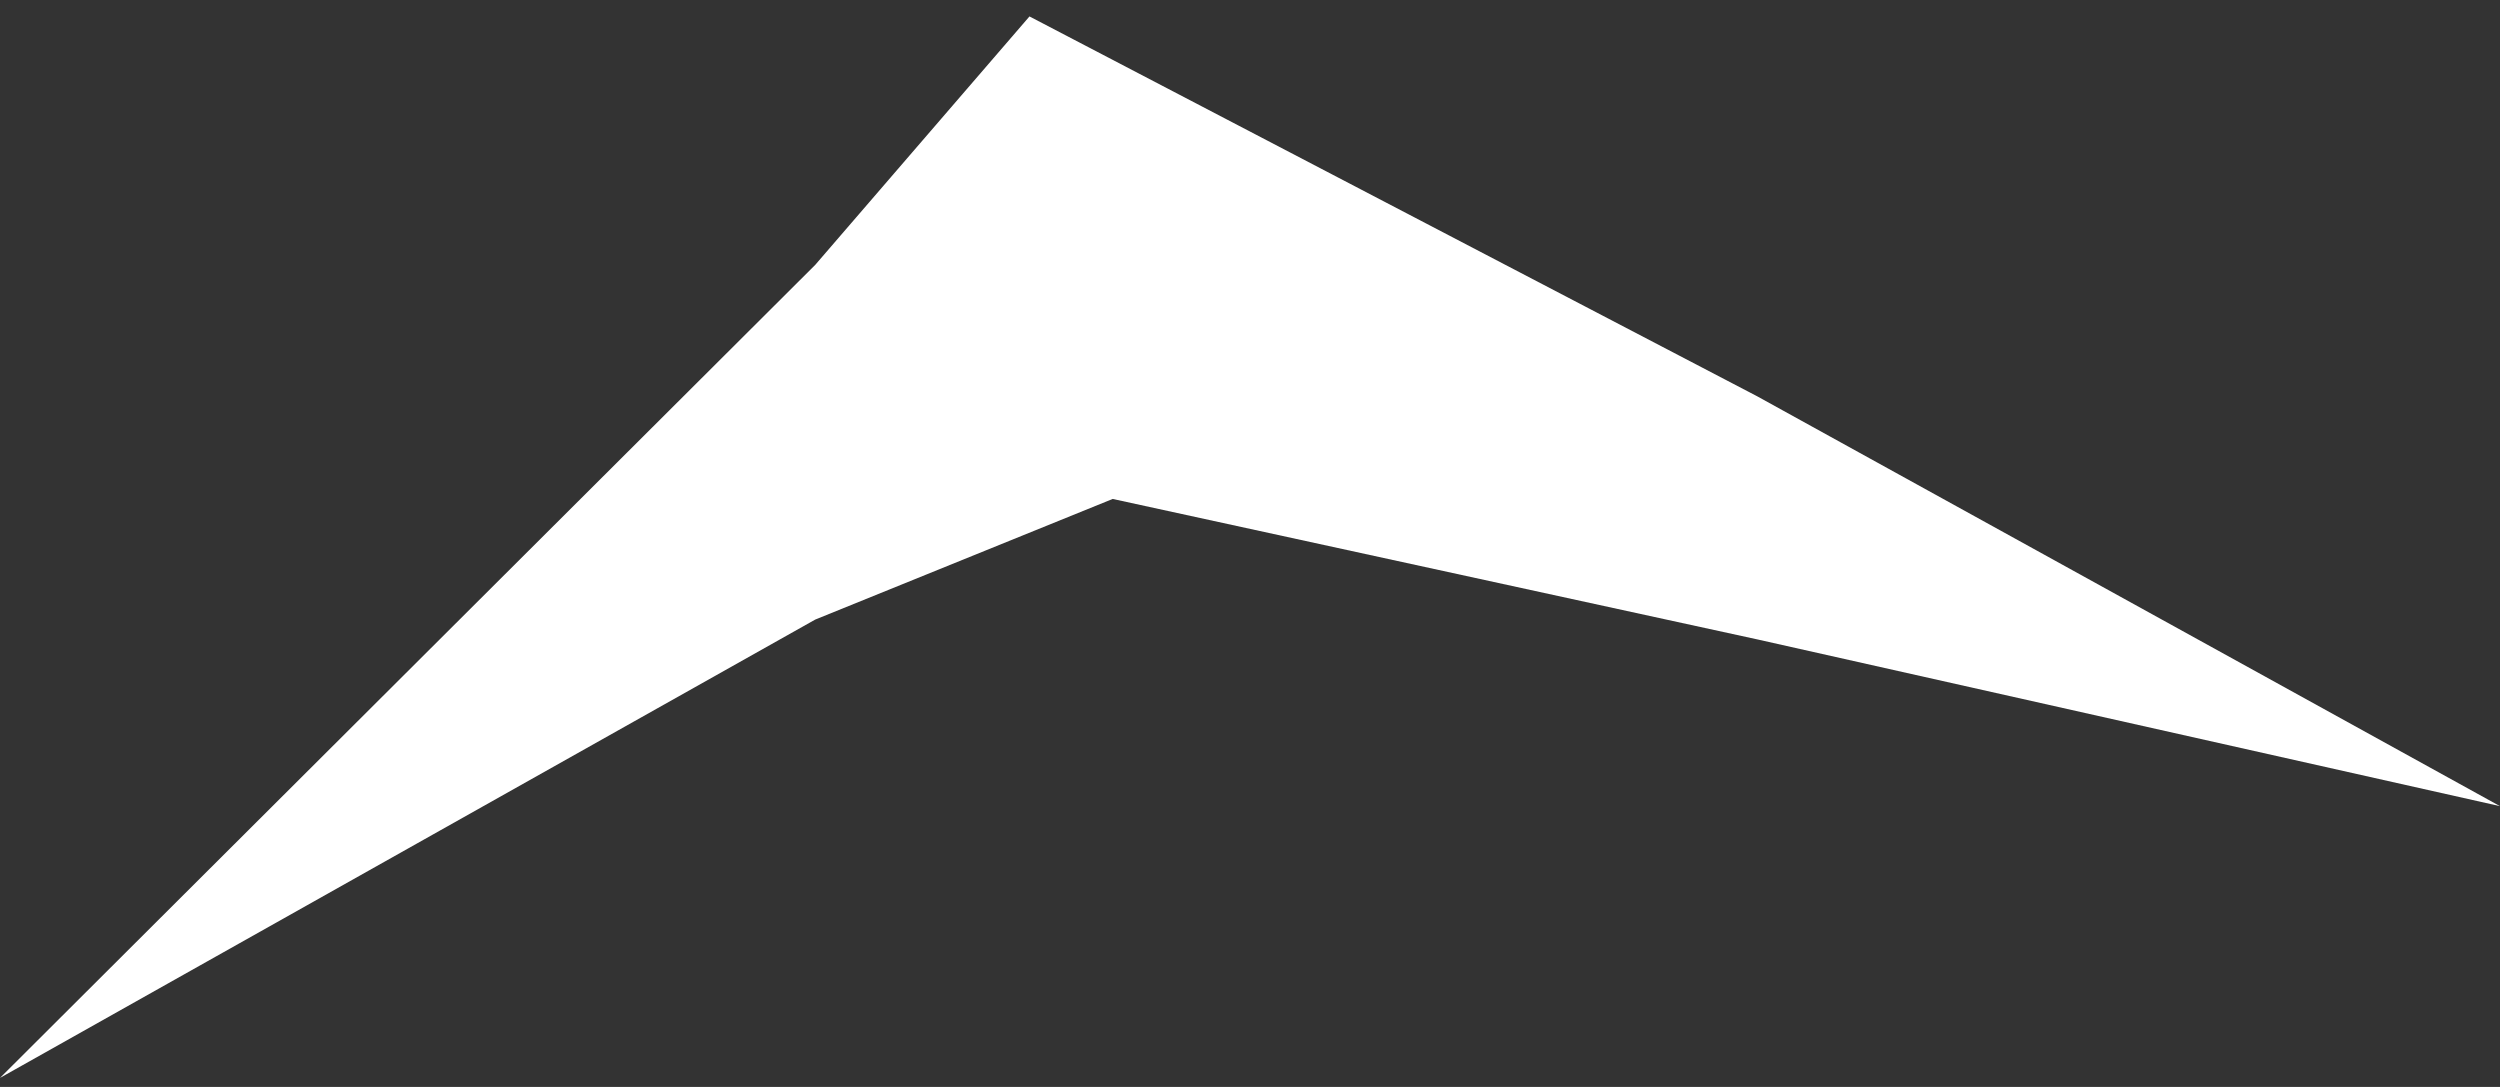 <?xml version="1.0" encoding="UTF-8"?> <svg xmlns="http://www.w3.org/2000/svg" width="138" height="60" viewBox="0 0 138 60" fill="none"><rect x="0" y="0" width="138" height="60" fill="#333333" stroke="none"/><path d="M45 14.622L56.827 0.907L97 21.877L138 44.5L97 35.294L61.421 27.542L45 34.201L0 59.5L45 14.622Z" fill="white"></path></svg> 